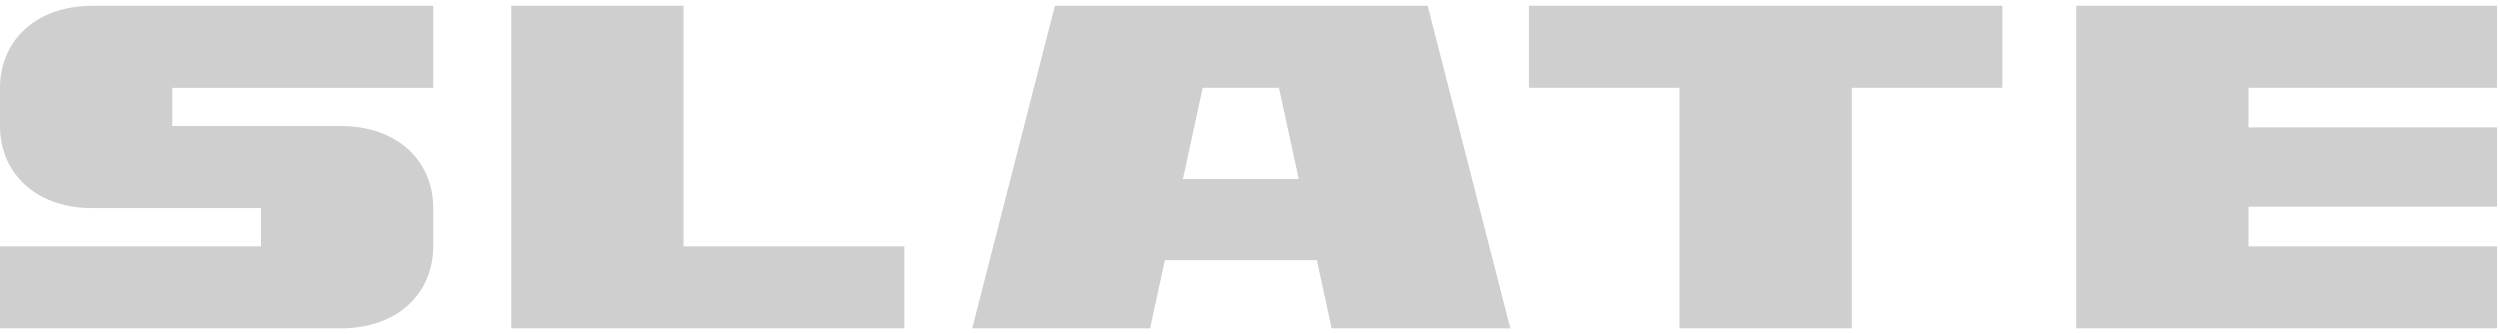 <svg xmlns:xlink="http://www.w3.org/1999/xlink" xmlns="http://www.w3.org/2000/svg" width="1500" height="200.46" viewBox="0 0 217 29" fill="none"><SCRIPT xmlns="" id="allow-copy_script"/>
<g id="Logo">
<path id="Logo_2" d="M180.217 28.5H216.741V21.38H195.169V17.94H216.741V11.06H195.169V7.62H216.741V0.5H180.217V28.5ZM145.778 28.5H160.734V7.62H173.806V0.5H132.711V7.62H145.783V28.5H145.778ZM102.675 15.54L104.396 7.62H111.011L112.733 15.54H102.67H102.675ZM84.392 28.5H99.829L101.112 22.578H114.301L115.583 28.5H131.097L123.92 0.5H91.564L84.387 28.5H84.392ZM44.38 28.5H78.498V21.38H59.332V0.5H44.375V28.5H44.38ZM29.587 28.5H0V21.38H22.655V18.062H8.02C3.009 18.062 0 14.943 0 10.943V7.625C0 3.624 3.009 0.505 8.02 0.505H37.606V7.625H14.952V10.943H29.587C34.598 10.943 37.606 14.062 37.606 18.062V21.38C37.606 25.381 34.598 28.5 29.587 28.5Z" fill="#CFCFCF"/>
</g>
</svg>